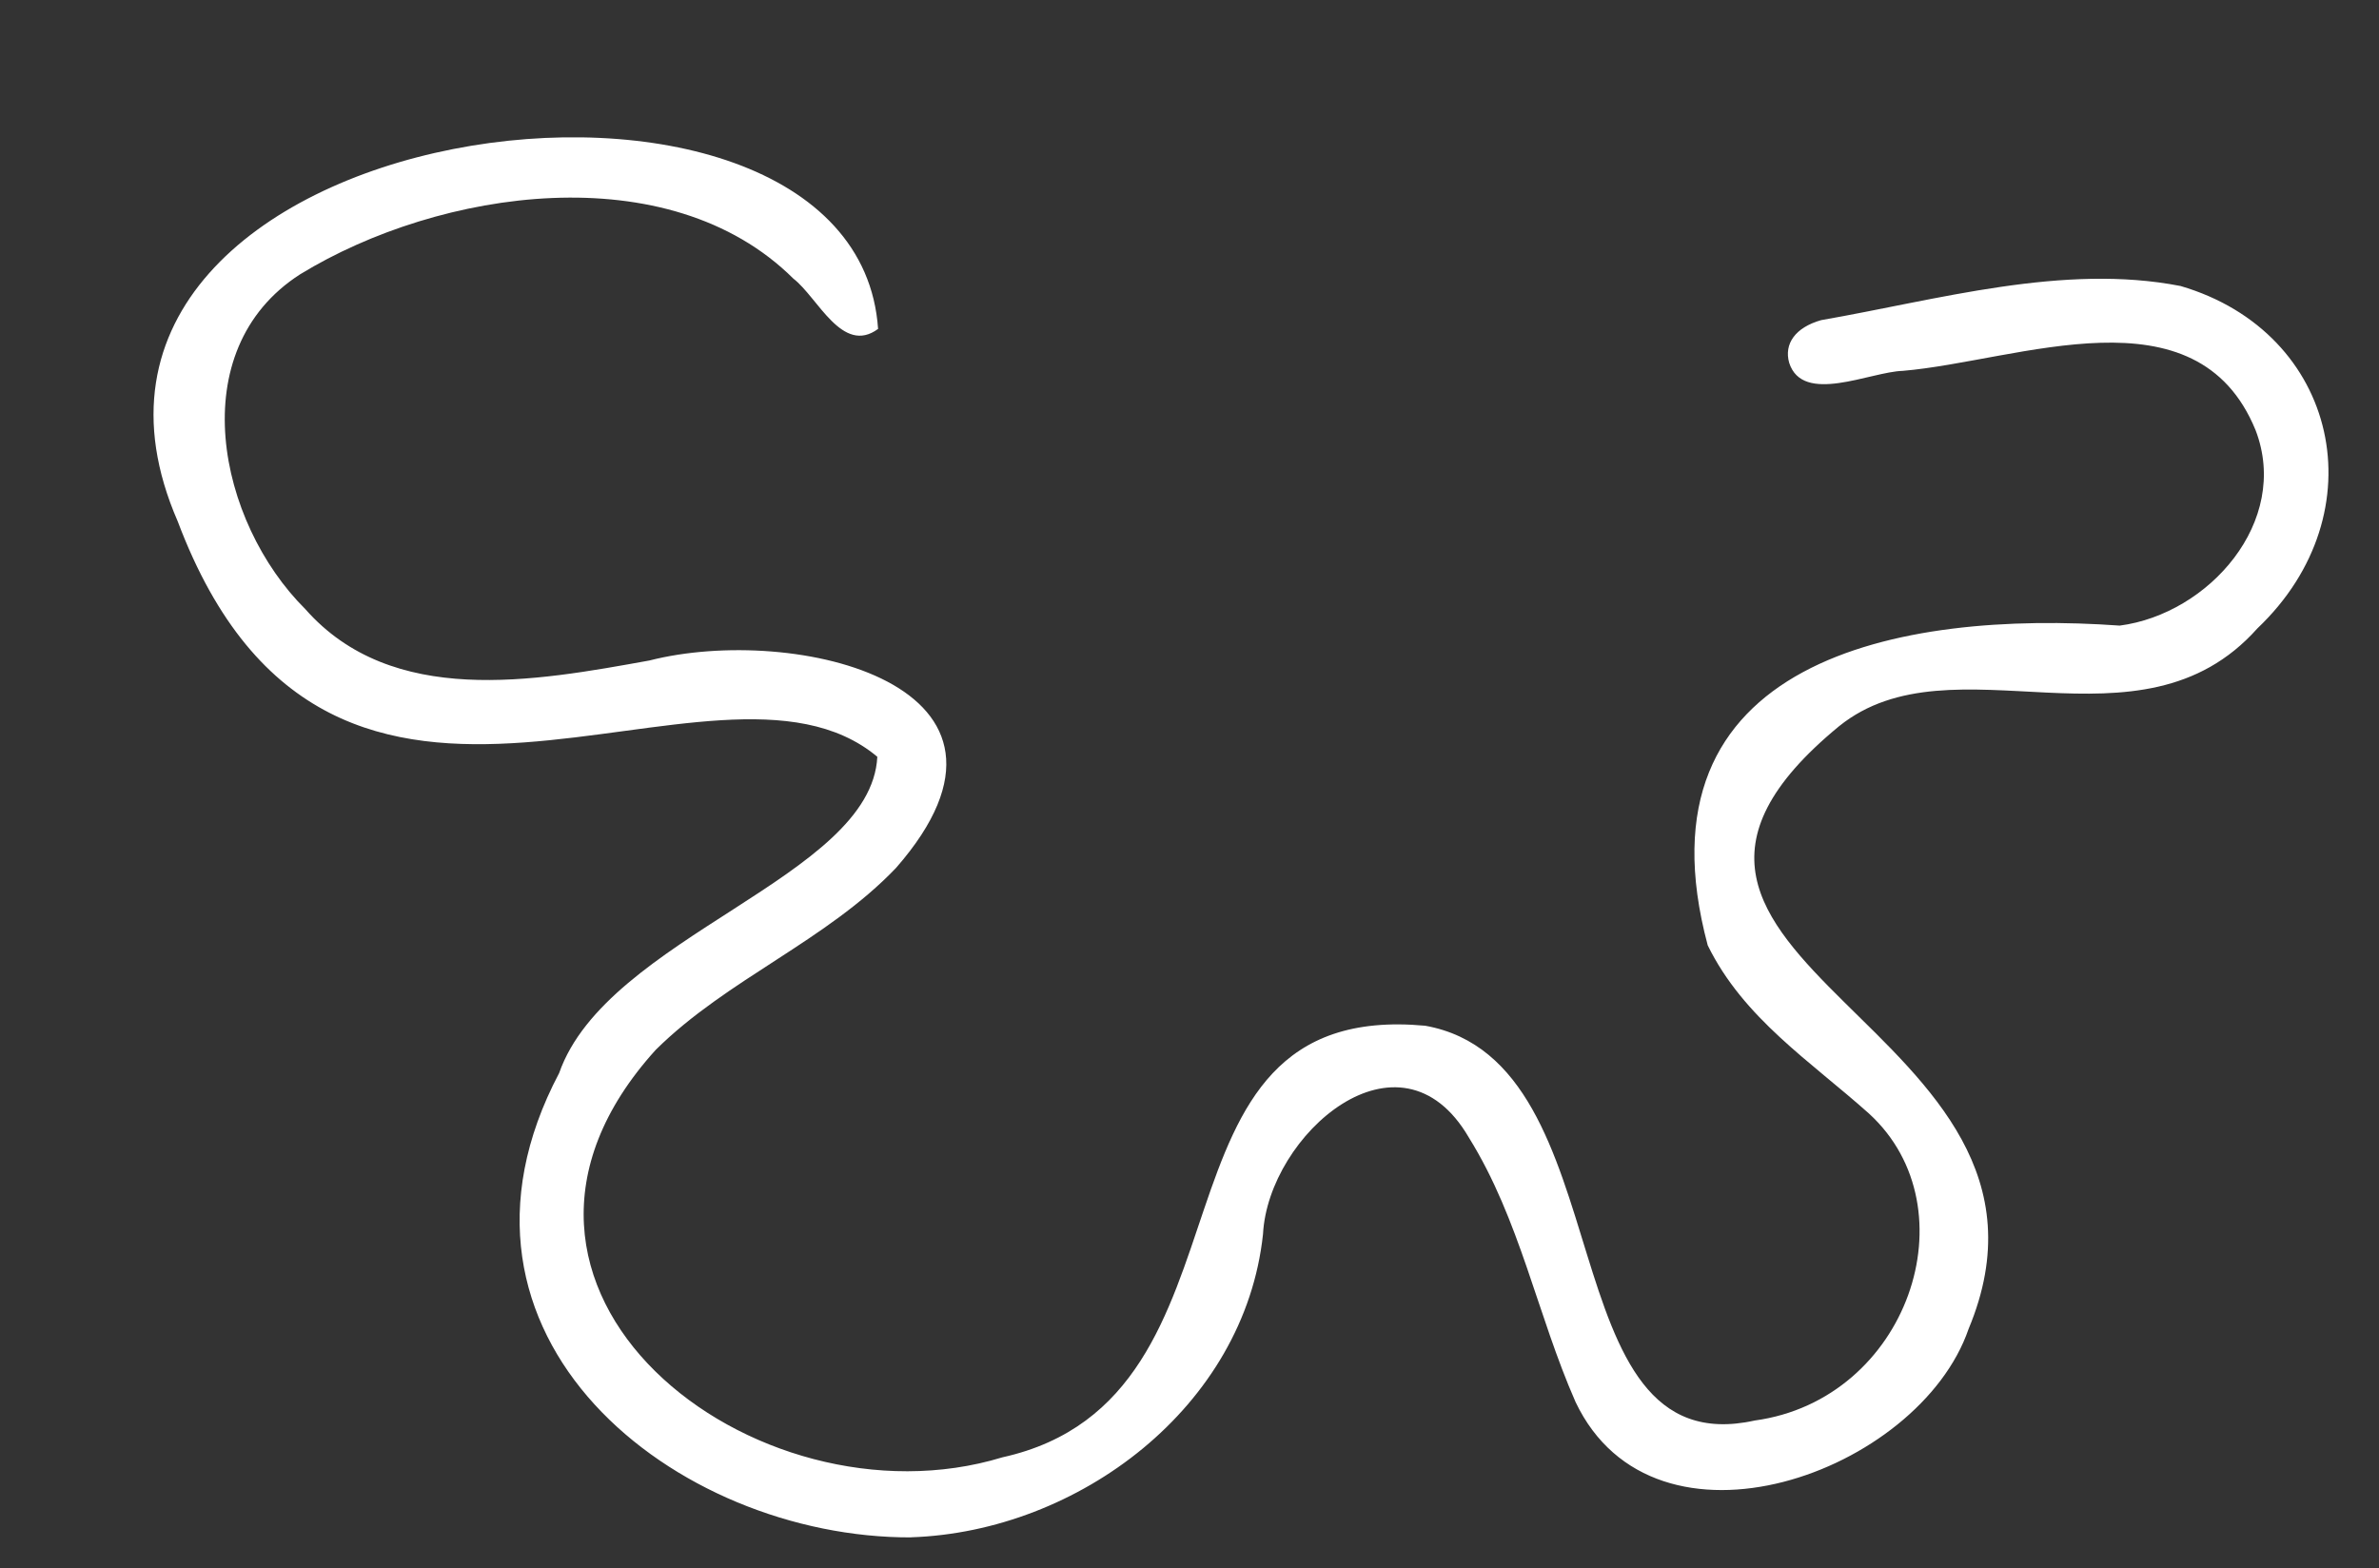 <?xml version="1.0" encoding="UTF-8" standalone="no"?><svg xmlns="http://www.w3.org/2000/svg" xmlns:xlink="http://www.w3.org/1999/xlink" fill="#000000" height="164.5" preserveAspectRatio="xMidYMid meet" version="1" viewBox="-16.1 -14.4 249.5 164.5" width="249.5" zoomAndPan="magnify"><rect x="-16.1" y="-14.4" width="249.5" height="164.5" fill="#333333" stroke="none"/><g id="change1_1"><path d="M79.47,146.86c-24.73,.08-51.54-21.04-36.93-48.7,5.03-14.37,32.73-20.49,33.37-33.18C58.75,50.62,18.84,83.55,2.54,40.29-16.07-2.45,73.65-14.38,75.99,20.1c-3.76,2.77-6.32-3.3-8.88-5.27C54.04,1.83,30.01,5.42,15.38,14.37c-12.43,7.98-8.62,26.02,.53,35.11,9.11,10.35,24.09,7.57,36.1,5.4,15.2-3.88,42.69,2.52,25.86,21.76-7.31,7.66-17.7,11.65-25.2,19.08-22.66,25.01,10.41,50.66,36.36,42.74,28.18-6.23,13.44-48.13,44.34-45.27,21.15,3.78,12.54,46.28,34.56,41.41,16.05-2.19,22.88-22.22,11.99-32.19-6.13-5.48-13.17-10-16.92-17.65-8.04-30.05,20.25-35.18,43.21-33.54,9.33-1.22,17.92-10.91,14.25-20.49-6.18-15.13-24.85-7.26-37.01-6.23-3.42,.1-10.49,3.59-11.91-.85-.56-1.99,.65-3.7,3.35-4.47,12.24-2.13,25.41-5.98,37.7-3.58,16.59,4.86,20.82,23.8,8.05,35.92-12.36,13.88-31.94,.64-43.86,10.25-30.09,24.74,26.9,31.28,13.58,63.22-5.19,15.11-32.92,25.14-41.22,7.67-4.03-9.16-5.83-19.12-11.19-27.74-7.25-12.46-21.05-.28-21.59,10.13-1.93,18.12-19.35,31.21-36.91,31.8Z" fill="#ffffff"/></g></svg>